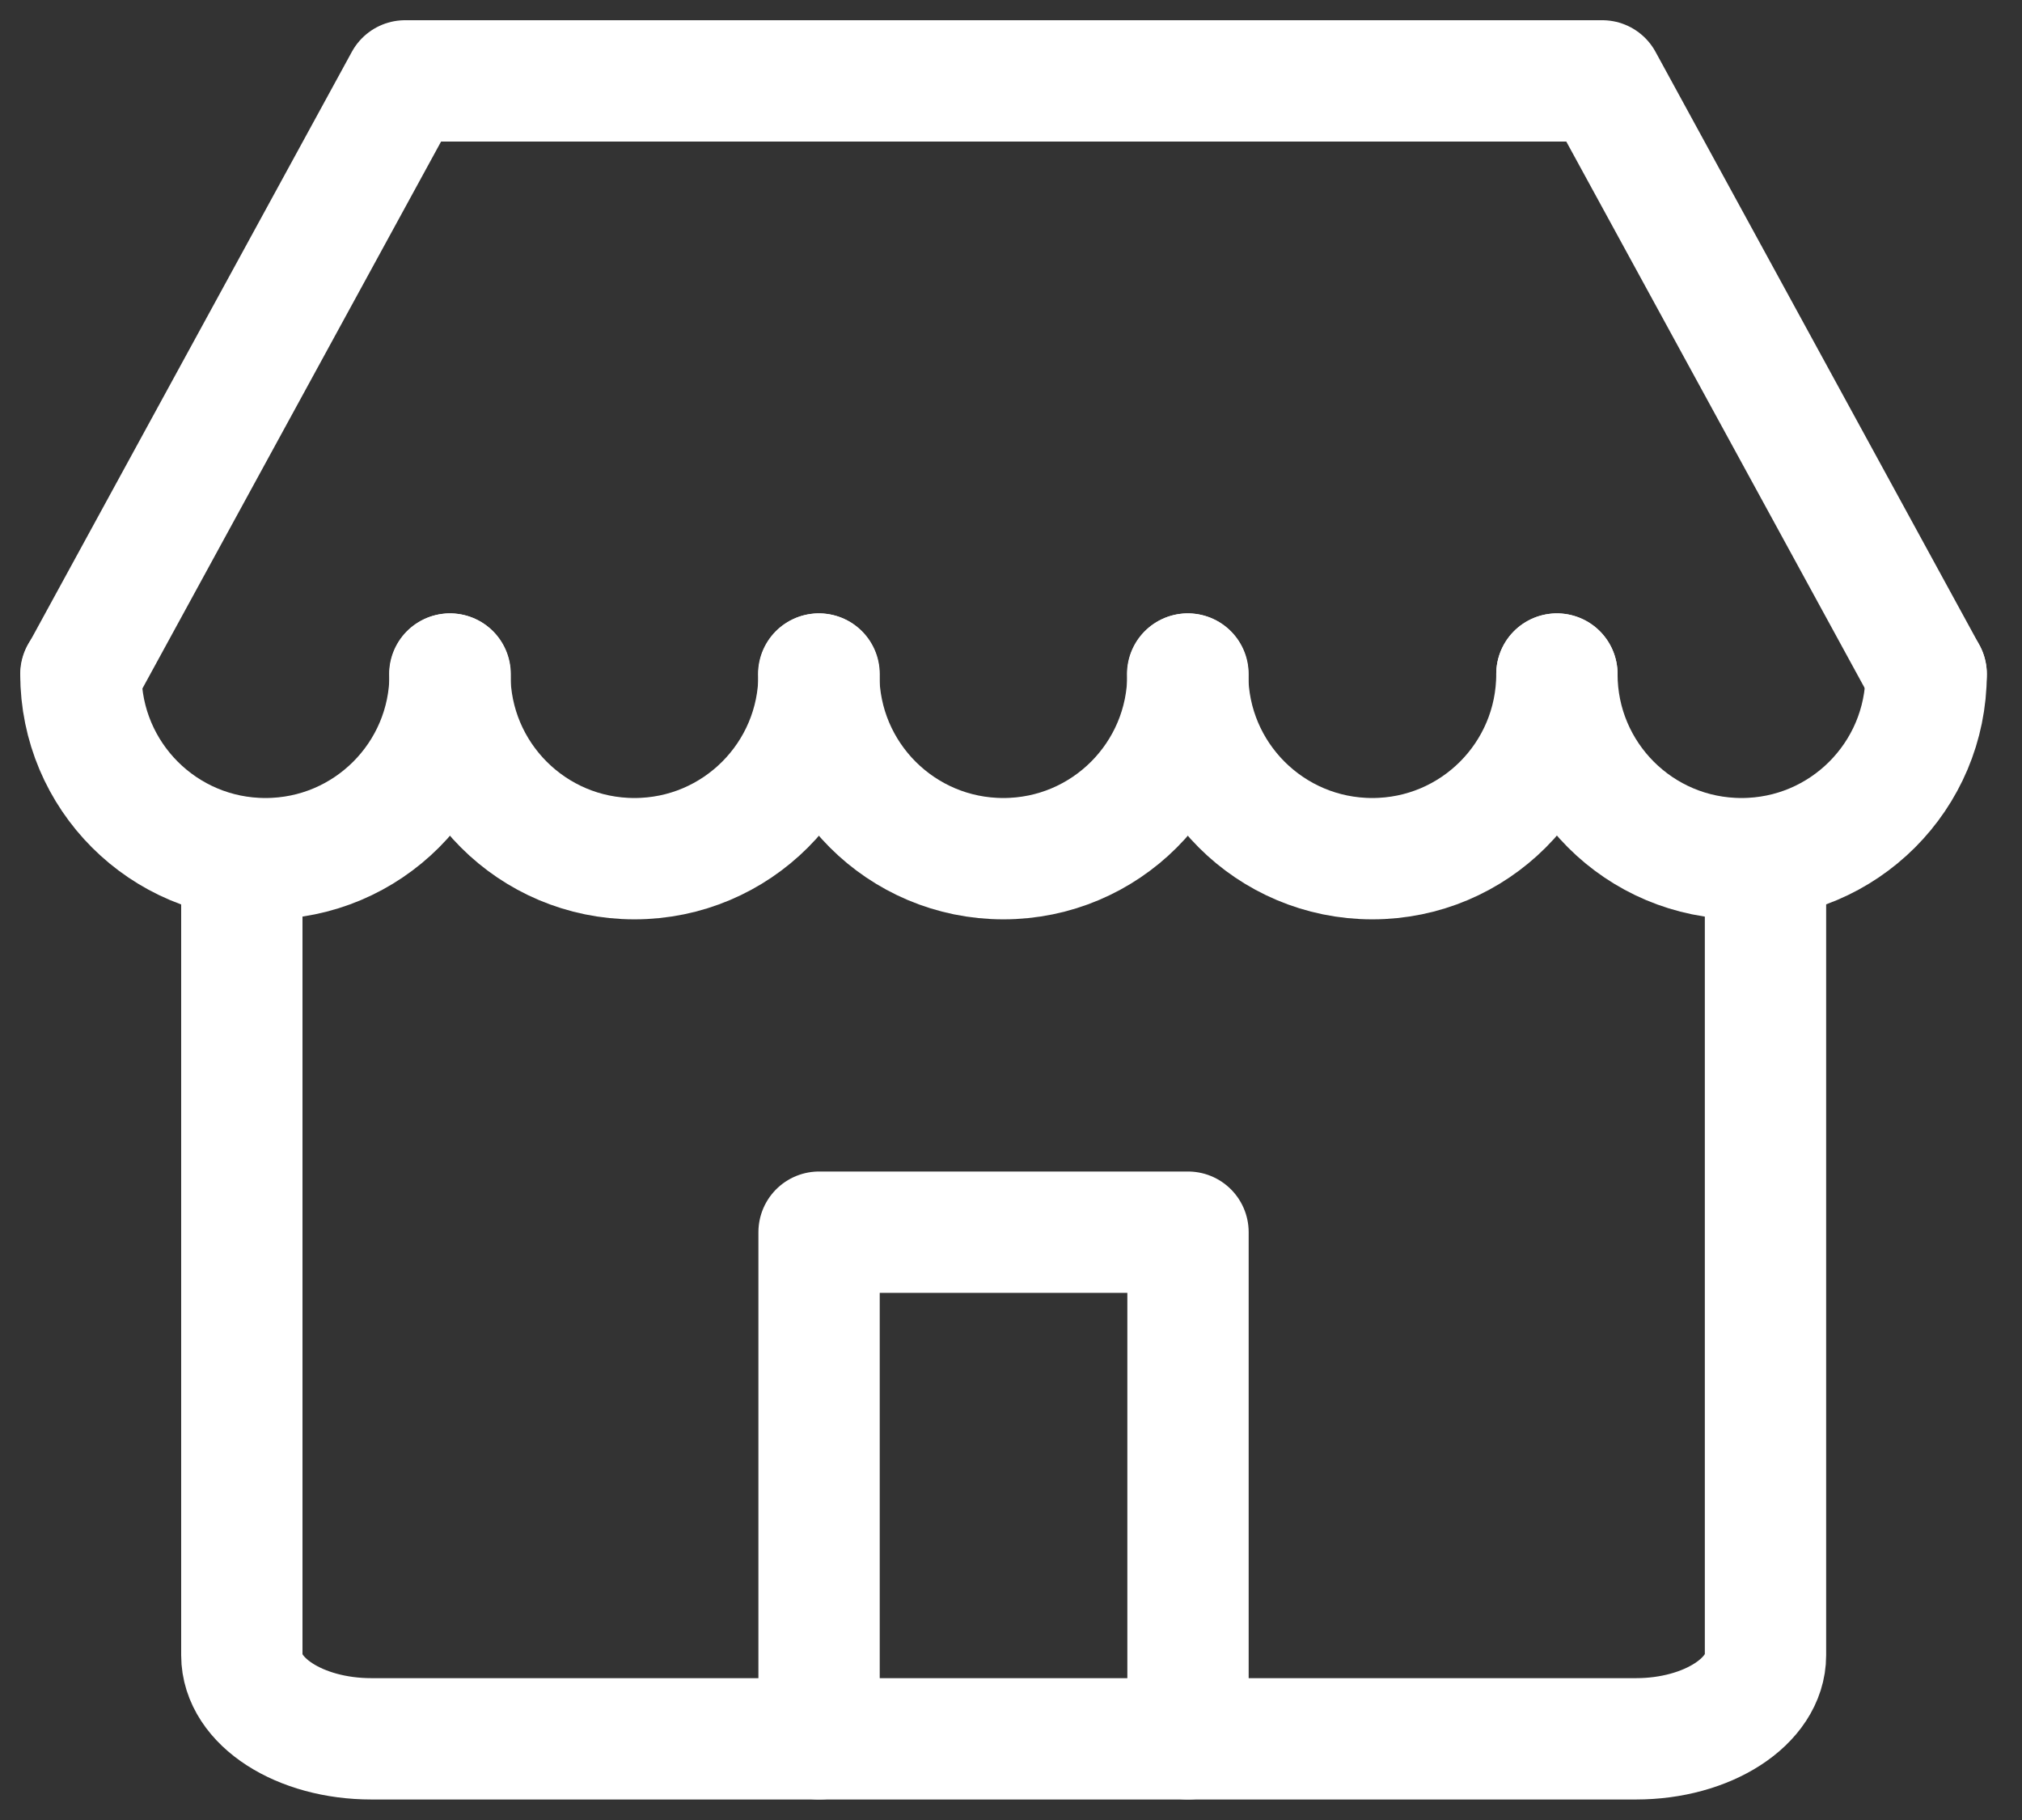 <svg width="50" height="45" viewBox="0 0 50 45" fill="none" xmlns="http://www.w3.org/2000/svg">
<rect x="0" y="0" width="50" height="45" fill="#333333" stroke="none"/>
<path d="M5.98 21.223V40.926C5.98 42.072 7.414 42.993 9.184 42.993H40.453C42.224 42.993 43.657 42.064 43.657 40.926V21.223" stroke="white" stroke-width="3" stroke-linecap="round" stroke-linejoin="round"/>
<path d="M11.131 16.666C11.131 19.189 9.088 21.231 6.565 21.231C4.042 21.231 2 19.189 2 16.666" stroke="white" stroke-width="3" stroke-linecap="round" stroke-linejoin="round"/>
<path d="M20.254 16.666C20.254 19.189 18.212 21.231 15.688 21.231C13.165 21.231 11.123 19.189 11.123 16.666" stroke="white" stroke-width="3" stroke-linecap="round" stroke-linejoin="round"/>
<path d="M29.376 16.666C29.376 19.189 27.334 21.231 24.811 21.231C22.288 21.231 20.245 19.189 20.245 16.666" stroke="white" stroke-width="3" stroke-linecap="round" stroke-linejoin="round"/>
<path d="M38.499 16.666C38.499 19.189 36.457 21.231 33.934 21.231C31.411 21.231 29.368 19.189 29.368 16.666" stroke="white" stroke-width="3" stroke-linecap="round" stroke-linejoin="round"/>
<path d="M47.63 16.666C47.63 19.189 45.587 21.231 43.065 21.231C40.541 21.231 38.499 19.189 38.499 16.666" stroke="white" stroke-width="3" stroke-linecap="round" stroke-linejoin="round"/>
<path d="M47.63 16.666L39.621 2H10.017L2.008 16.666" stroke="white" stroke-width="3" stroke-linecap="round" stroke-linejoin="round"/>
<path d="M29.377 42.993V30.466H20.254V42.993" stroke="white" stroke-width="3" stroke-linecap="round" stroke-linejoin="round"/>
</svg>
